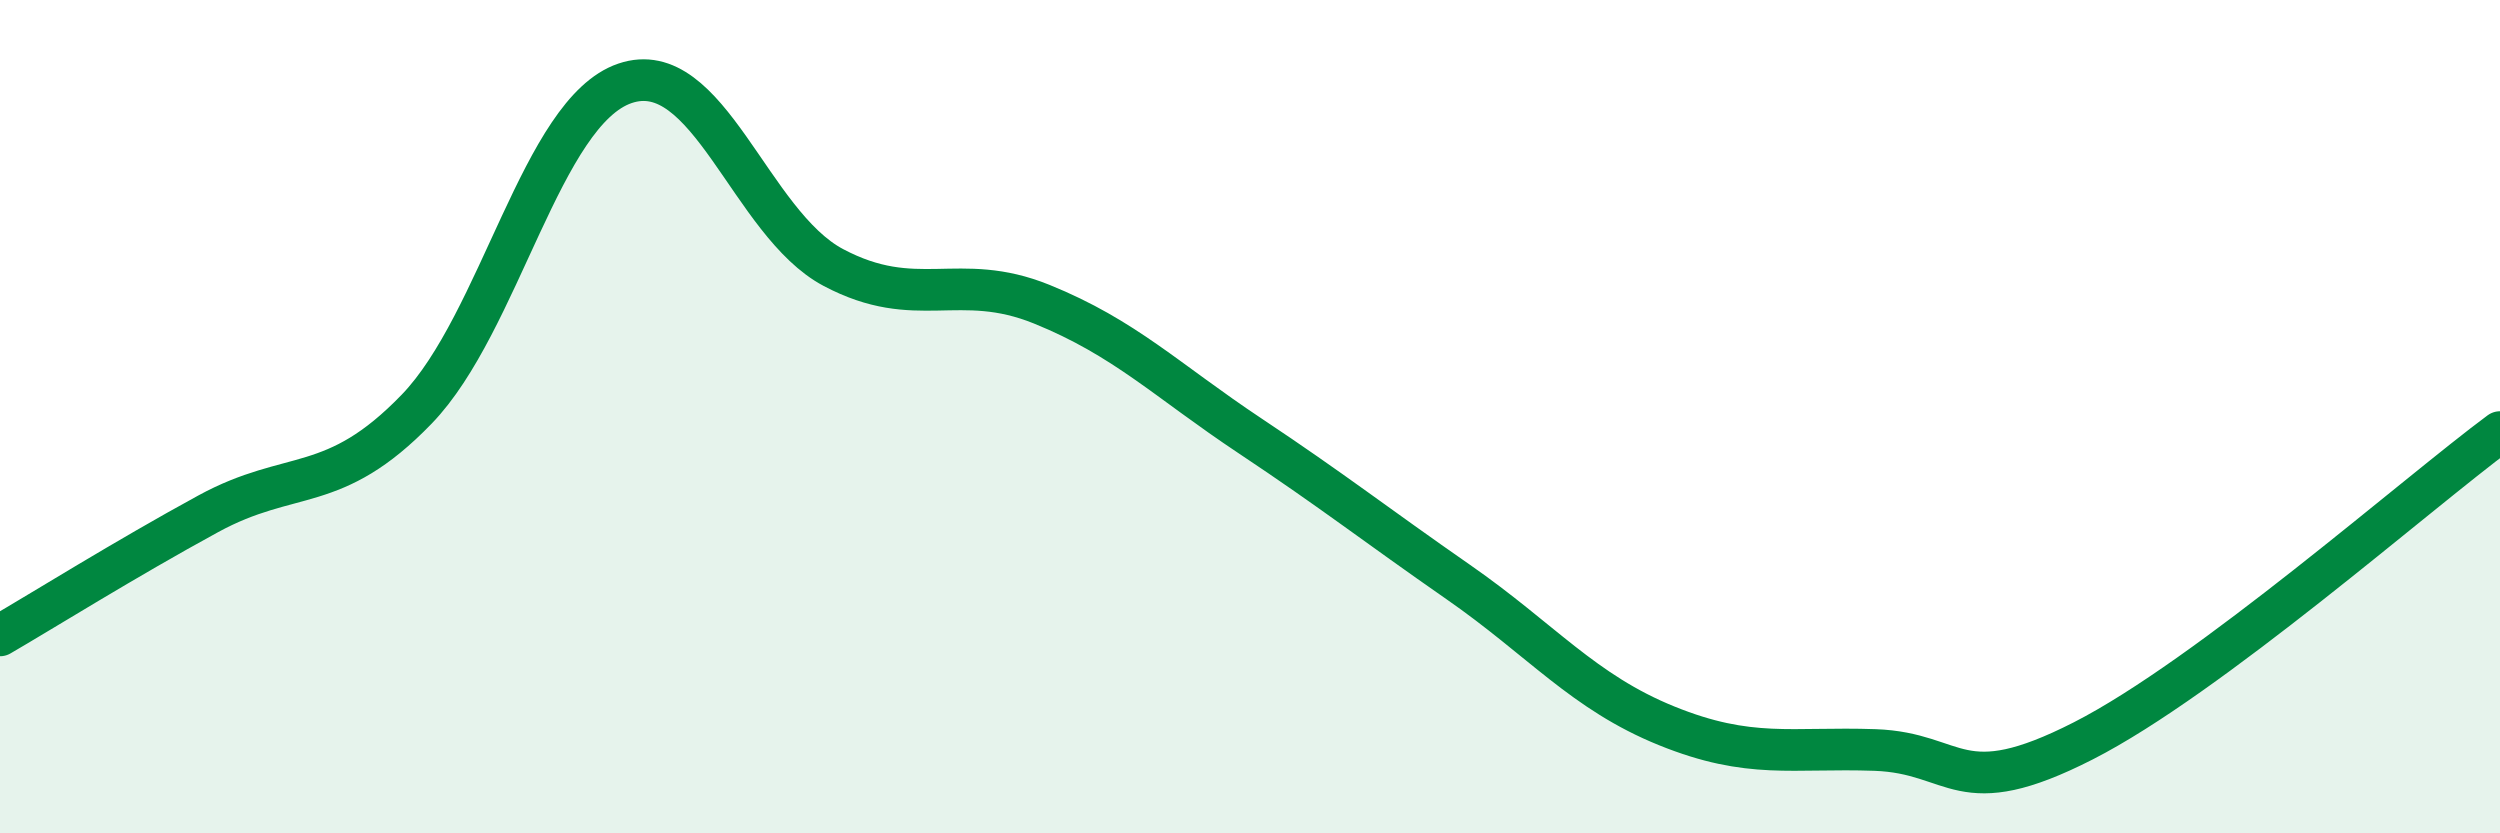 
    <svg width="60" height="20" viewBox="0 0 60 20" xmlns="http://www.w3.org/2000/svg">
      <path
        d="M 0,15.25 C 1,14.67 3,13.42 5,12.33 C 7,11.24 8,11.89 10,9.82 C 12,7.75 13,2.68 15,2 C 17,1.32 18,5.36 20,6.42 C 22,7.48 23,6.49 25,7.3 C 27,8.11 28,9.13 30,10.46 C 32,11.79 33,12.58 35,13.97 C 37,15.36 38,16.61 40,17.42 C 42,18.23 43,17.93 45,18 C 47,18.07 47,19.31 50,17.78 C 53,16.25 58,11.85 60,10.37L60 20L0 20Z"
        fill="#008740"
        opacity="0.1"
        stroke-linecap="round"
        stroke-linejoin="round"
      />
      <path
        d="M 0,15.25 C 1,14.67 3,13.42 5,12.33 C 7,11.24 8,11.89 10,9.82 C 12,7.75 13,2.68 15,2 C 17,1.32 18,5.36 20,6.42 C 22,7.48 23,6.49 25,7.3 C 27,8.11 28,9.13 30,10.46 C 32,11.79 33,12.58 35,13.97 C 37,15.36 38,16.61 40,17.42 C 42,18.23 43,17.93 45,18 C 47,18.07 47,19.31 50,17.78 C 53,16.25 58,11.85 60,10.37"
        stroke="#008740"
        stroke-width="1"
        fill="none"
        stroke-linecap="round"
        stroke-linejoin="round"
      />
    </svg>
  